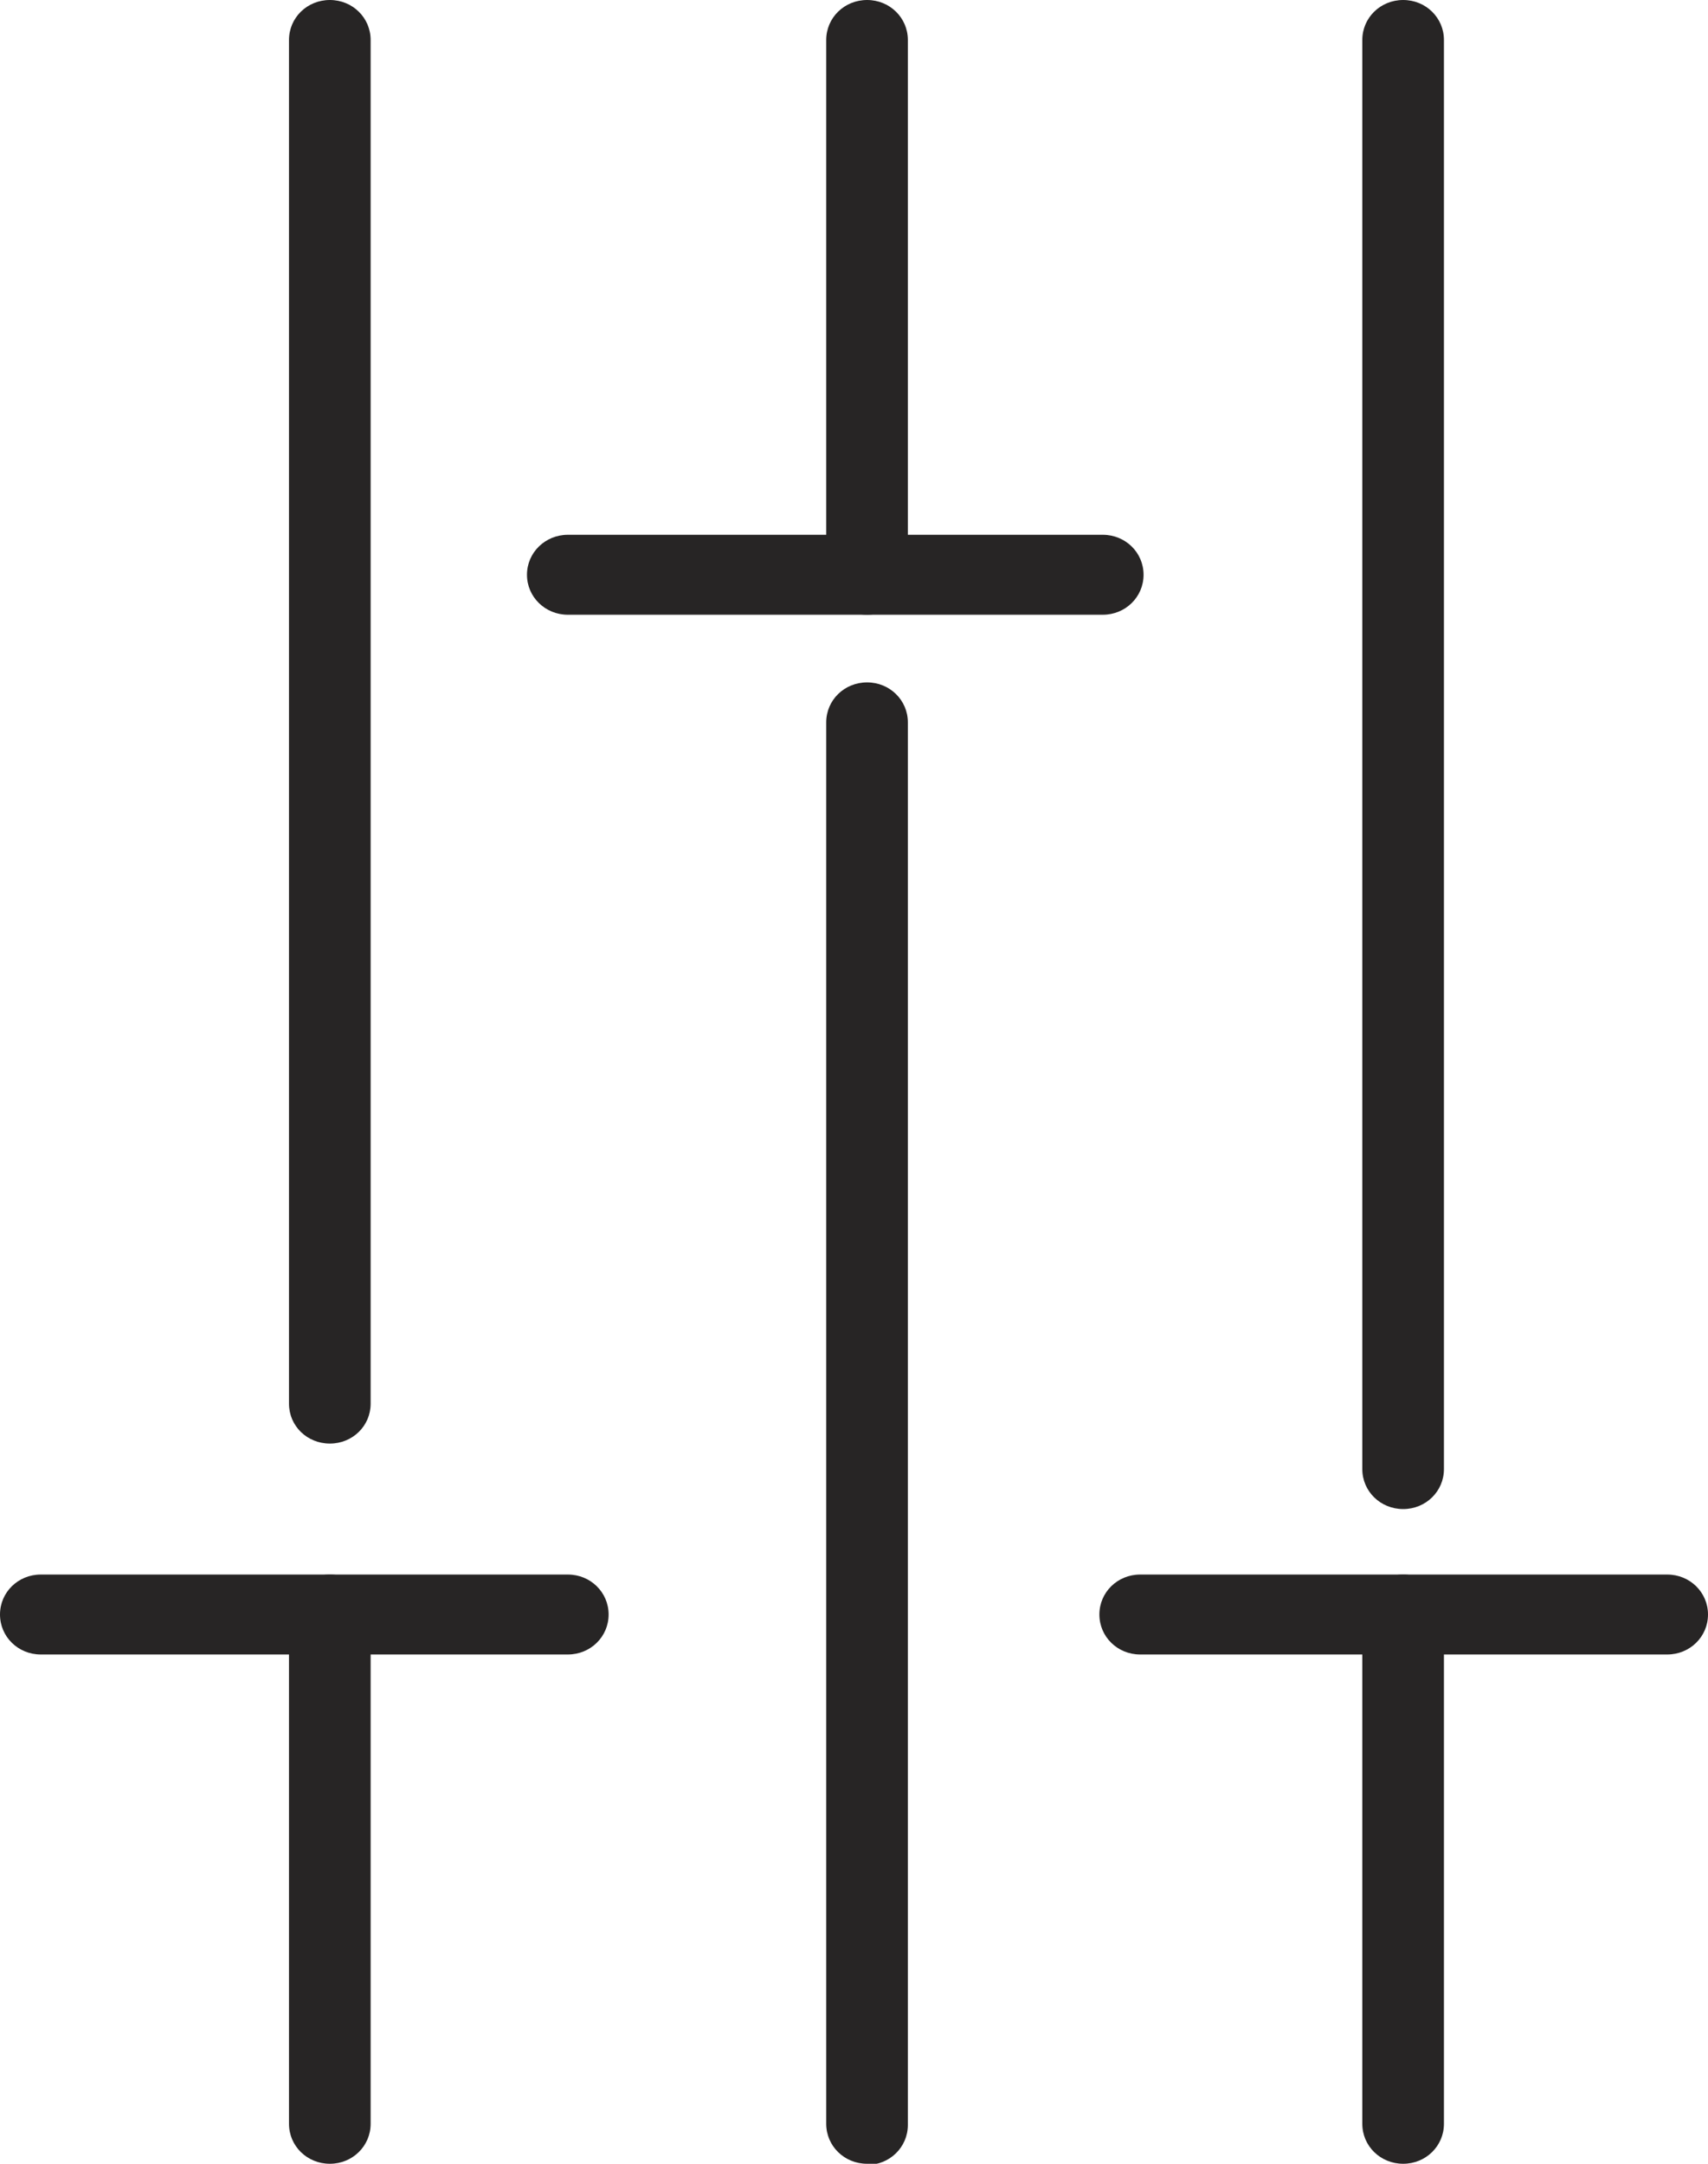 <svg width="15" height="19" viewBox="0 0 15 19" fill="none" xmlns="http://www.w3.org/2000/svg">
<g clip-path="url(#clip0_26_496)">
<path d="M2.896 12.579C2.757 12.579 2.638 12.462 2.638 12.326V0.351C2.638 0.214 2.757 0.097 2.896 0.097C3.036 0.097 3.155 0.214 3.155 0.351V12.326C3.155 12.462 3.036 12.579 2.896 12.579Z" fill="#272525"/>
<path d="M2.897 12.676C2.697 12.676 2.538 12.521 2.538 12.326V0.351C2.538 0.156 2.697 0 2.897 0C3.096 0 3.255 0.156 3.255 0.351V12.326C3.255 12.521 3.096 12.676 2.897 12.676ZM2.897 0.195C2.807 0.195 2.737 0.263 2.737 0.351V12.326C2.737 12.413 2.807 12.482 2.897 12.482C2.986 12.482 3.056 12.413 3.056 12.326V0.351C3.056 0.263 2.986 0.195 2.897 0.195Z" fill="#272525"/>
<path d="M2.896 18.903C2.757 18.903 2.638 18.786 2.638 18.649V14.177C2.638 14.04 2.757 13.924 2.896 13.924C3.036 13.924 3.155 14.04 3.155 14.177V18.649C3.155 18.786 3.036 18.903 2.896 18.903Z" fill="#272525"/>
<path d="M2.897 19C2.697 19 2.538 18.844 2.538 18.649V14.177C2.538 13.982 2.697 13.826 2.897 13.826C3.096 13.826 3.255 13.982 3.255 14.177V18.649C3.255 18.844 3.096 19 2.897 19ZM2.897 14.011C2.807 14.011 2.737 14.079 2.737 14.167V18.64C2.737 18.727 2.807 18.795 2.897 18.795C2.986 18.795 3.056 18.727 3.056 18.64V14.167C3.056 14.079 2.986 14.011 2.897 14.011Z" fill="#272525"/>
<path d="M7.615 5.3C7.475 5.3 7.356 5.184 7.356 5.047V0.351C7.356 0.214 7.475 0.097 7.615 0.097C7.754 0.097 7.873 0.214 7.873 0.351V5.047C7.873 5.184 7.754 5.3 7.615 5.3Z" fill="#272525"/>
<path d="M7.615 5.398C7.415 5.398 7.256 5.242 7.256 5.047V0.351C7.256 0.156 7.415 0 7.615 0C7.814 0 7.973 0.156 7.973 0.351V5.047C7.973 5.242 7.814 5.398 7.615 5.398ZM7.615 0.195C7.525 0.195 7.455 0.263 7.455 0.351V5.047C7.455 5.135 7.525 5.203 7.615 5.203C7.704 5.203 7.774 5.135 7.774 5.047V0.351C7.774 0.263 7.704 0.195 7.615 0.195Z" fill="#272525"/>
<path d="M7.615 18.903C7.475 18.903 7.356 18.786 7.356 18.649V6.333C7.356 6.197 7.475 6.08 7.615 6.08C7.754 6.08 7.873 6.197 7.873 6.333V18.649C7.873 18.786 7.754 18.903 7.615 18.903Z" fill="#272525"/>
<path d="M7.615 19C7.415 19 7.256 18.844 7.256 18.649V6.343C7.256 6.148 7.415 5.992 7.615 5.992C7.814 5.992 7.973 6.148 7.973 6.343V18.659C7.973 18.854 7.814 19.01 7.615 19.01V19ZM7.615 6.177C7.525 6.177 7.455 6.246 7.455 6.333V18.649C7.455 18.737 7.525 18.805 7.615 18.805C7.704 18.805 7.774 18.737 7.774 18.649V6.343C7.774 6.255 7.704 6.187 7.615 6.187V6.177Z" fill="#272525"/>
<path d="M12.322 13.154C12.183 13.154 12.064 13.037 12.064 12.9V0.351C12.064 0.214 12.183 0.097 12.322 0.097C12.462 0.097 12.581 0.214 12.581 0.351V12.9C12.581 13.037 12.462 13.154 12.322 13.154Z" fill="#272525"/>
<path d="M12.323 13.251C12.123 13.251 11.964 13.095 11.964 12.9V0.351C11.964 0.156 12.123 0 12.323 0C12.522 0 12.681 0.156 12.681 0.351V12.9C12.681 13.095 12.522 13.251 12.323 13.251ZM12.323 0.195C12.233 0.195 12.163 0.263 12.163 0.351V12.9C12.163 12.988 12.233 13.056 12.323 13.056C12.412 13.056 12.482 12.988 12.482 12.9V0.351C12.482 0.263 12.412 0.195 12.323 0.195Z" fill="#272525"/>
<path d="M12.322 18.903C12.183 18.903 12.064 18.786 12.064 18.649V14.177C12.064 14.04 12.183 13.924 12.322 13.924C12.462 13.924 12.581 14.04 12.581 14.177V18.649C12.581 18.786 12.462 18.903 12.322 18.903Z" fill="#272525"/>
<path d="M12.323 19C12.123 19 11.964 18.844 11.964 18.649V14.177C11.964 13.982 12.123 13.826 12.323 13.826C12.522 13.826 12.681 13.982 12.681 14.177V18.649C12.681 18.844 12.522 19 12.323 19ZM12.323 14.011C12.233 14.011 12.163 14.079 12.163 14.167V18.64C12.163 18.727 12.233 18.795 12.323 18.795C12.412 18.795 12.482 18.727 12.482 18.64V14.167C12.482 14.079 12.412 14.011 12.323 14.011Z" fill="#272525"/>
<path d="M4.987 14.43H0.358C0.219 14.43 0.099 14.313 0.099 14.177C0.099 14.04 0.219 13.924 0.358 13.924H4.987C5.126 13.924 5.245 14.04 5.245 14.177C5.245 14.313 5.126 14.43 4.987 14.43Z" fill="#272525"/>
<path d="M4.987 14.528H0.358C0.159 14.528 0 14.372 0 14.177C0 13.982 0.159 13.826 0.358 13.826H4.987C5.186 13.826 5.345 13.982 5.345 14.177C5.345 14.372 5.186 14.528 4.987 14.528ZM0.358 14.021C0.269 14.021 0.199 14.089 0.199 14.177C0.199 14.265 0.269 14.333 0.358 14.333H4.987C5.076 14.333 5.146 14.265 5.146 14.177C5.146 14.089 5.076 14.021 4.987 14.021H0.358Z" fill="#272525"/>
<path d="M14.642 14.43H10.013C9.874 14.43 9.754 14.313 9.754 14.177C9.754 14.04 9.874 13.924 10.013 13.924H14.642C14.781 13.924 14.9 14.04 14.9 14.177C14.9 14.313 14.781 14.43 14.642 14.43Z" fill="#272525"/>
<path d="M14.642 14.528H10.013C9.814 14.528 9.655 14.372 9.655 14.177C9.655 13.982 9.814 13.826 10.013 13.826H14.642C14.841 13.826 15 13.982 15 14.177C15 14.372 14.841 14.528 14.642 14.528ZM10.013 14.021C9.924 14.021 9.854 14.089 9.854 14.177C9.854 14.265 9.924 14.333 10.013 14.333H14.642C14.731 14.333 14.801 14.265 14.801 14.177C14.801 14.089 14.731 14.021 14.642 14.021H10.013Z" fill="#272525"/>
<path d="M9.685 5.3H4.987C4.847 5.3 4.728 5.184 4.728 5.047C4.728 4.911 4.847 4.794 4.987 4.794H9.685C9.824 4.794 9.944 4.911 9.944 5.047C9.944 5.184 9.824 5.3 9.685 5.3Z" fill="#272525"/>
<path d="M9.685 5.398H4.987C4.788 5.398 4.628 5.242 4.628 5.047C4.628 4.852 4.788 4.696 4.987 4.696H9.685C9.884 4.696 10.043 4.852 10.043 5.047C10.043 5.242 9.884 5.398 9.685 5.398ZM4.987 4.891C4.897 4.891 4.827 4.959 4.827 5.047C4.827 5.135 4.897 5.203 4.987 5.203H9.685C9.774 5.203 9.844 5.135 9.844 5.047C9.844 4.959 9.774 4.891 9.685 4.891H4.987Z" fill="#272525"/>
</g>
<defs>
<clipPath id="clip0_26_496">
<rect width="15" height="19" fill="white"/>
</clipPath>
</defs>
</svg>
